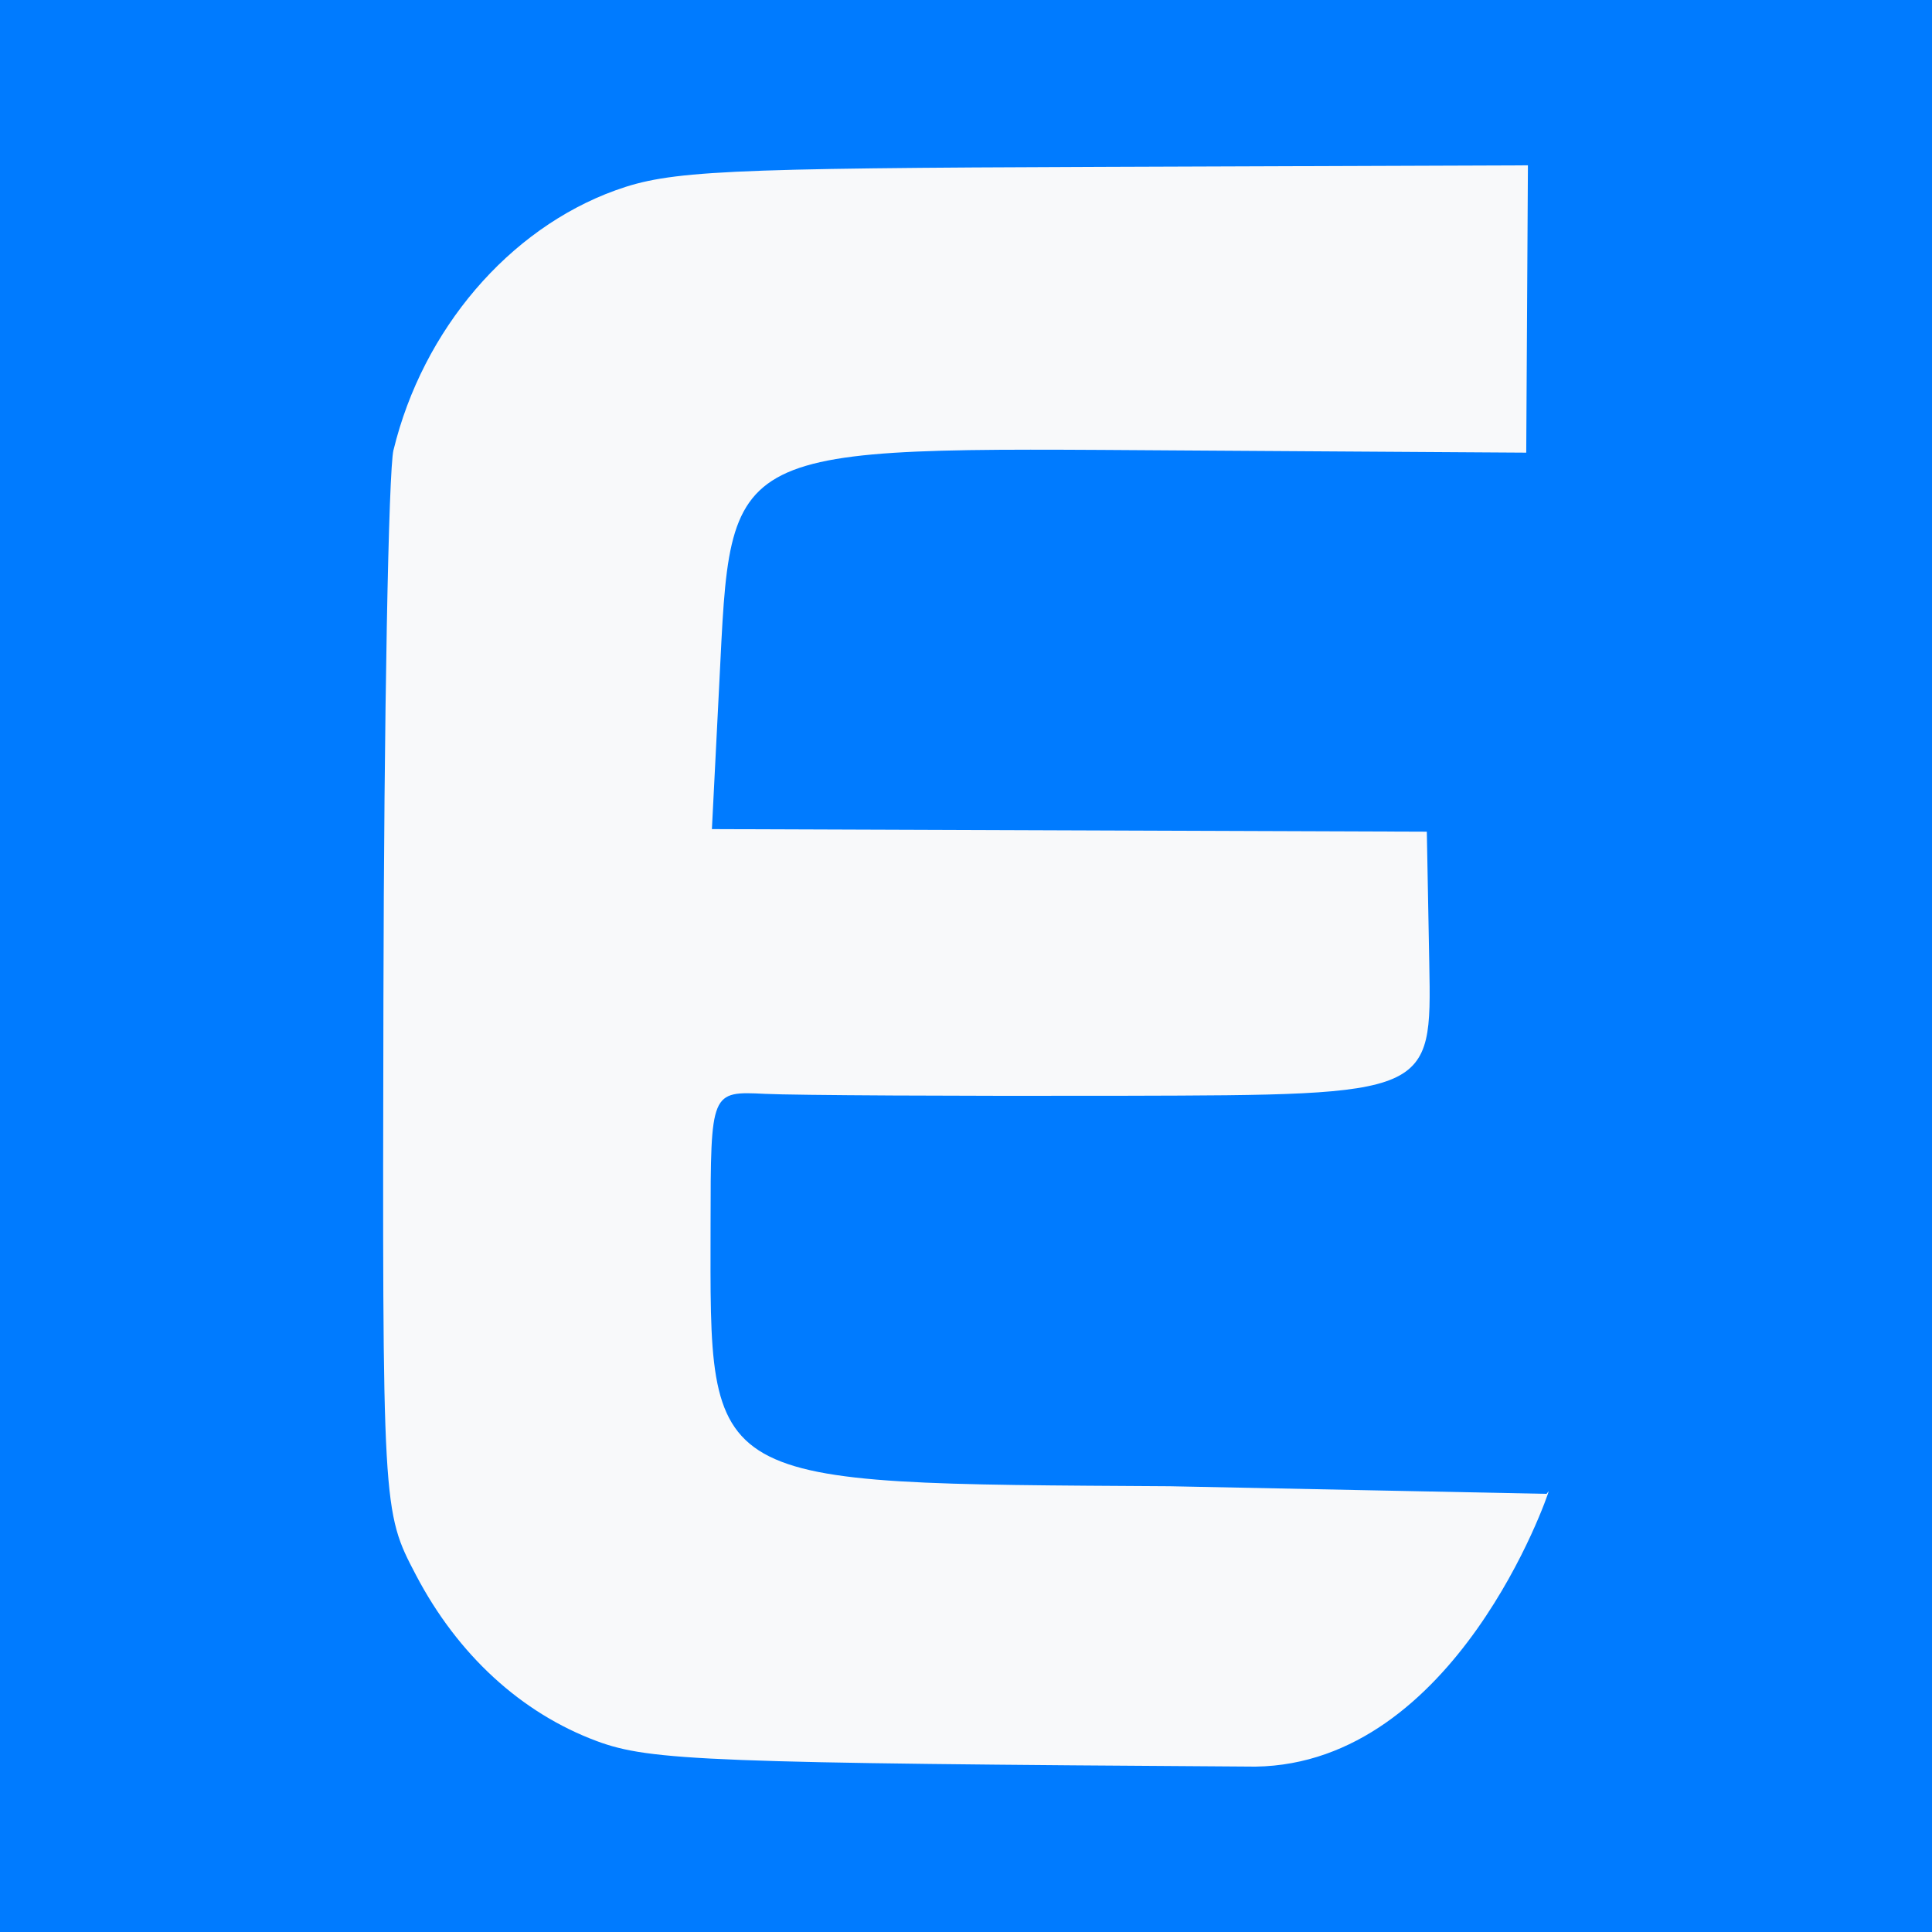 <?xml version="1.0" encoding="UTF-8" standalone="no"?> <svg xmlns="http://www.w3.org/2000/svg" xmlns:svg="http://www.w3.org/2000/svg" width="512" height="512" viewBox="0 0 135.467 135.467" version="1.1" id="svg1"><defs id="defs1"></defs><g id="layer1"><rect style="fill:#007bff;fill-opacity:1;stroke-width:0.193" id="rect1" width="138.826" height="140.859" x="-1.68" y="-2.696"></rect><path d="m 27.593,31.552 c 2.053,-8.445 8.082,-15.5 15.559,-18.205 3.81,-1.378 7.403,-1.552 34.12,-1.647 l 29.862,-0.107 -0.059,10.073 -0.059,10.073 -24.075,-0.154 C 50.457,31.378 51.293,30.959 50.436,47.889 l -0.519,10.246 25.064,0.09 25.064,0.09 0.172,9.232 c 0.172,9.232 0.172,9.232 -21.299,9.285 -11.809,0.028 -23.184,-0.032 -25.278,-0.134 -3.807,-0.187 -3.807,-0.187 -3.817,9.178 -0.019,18.541 -0.752,18.124 32.216,18.336 l 26.402,0.533 0.155,-0.196 c -0.023,0.221 -6.518,19.117 -20.563,19.322 -38.318,-0.245 -42.451,-0.404 -46.172,-1.784 -5.309,-1.969 -9.763,-6.055 -12.696,-11.651 -2.353,-4.489 -2.353,-4.489 -2.28,-40.389 0.04,-19.745 0.357,-37.069 0.705,-38.498 z" style="fill:#f8f9fa;fill-opacity:1;stroke-width:0.818" id="path1-9-2-1-3-8-4"></path></g></svg> 